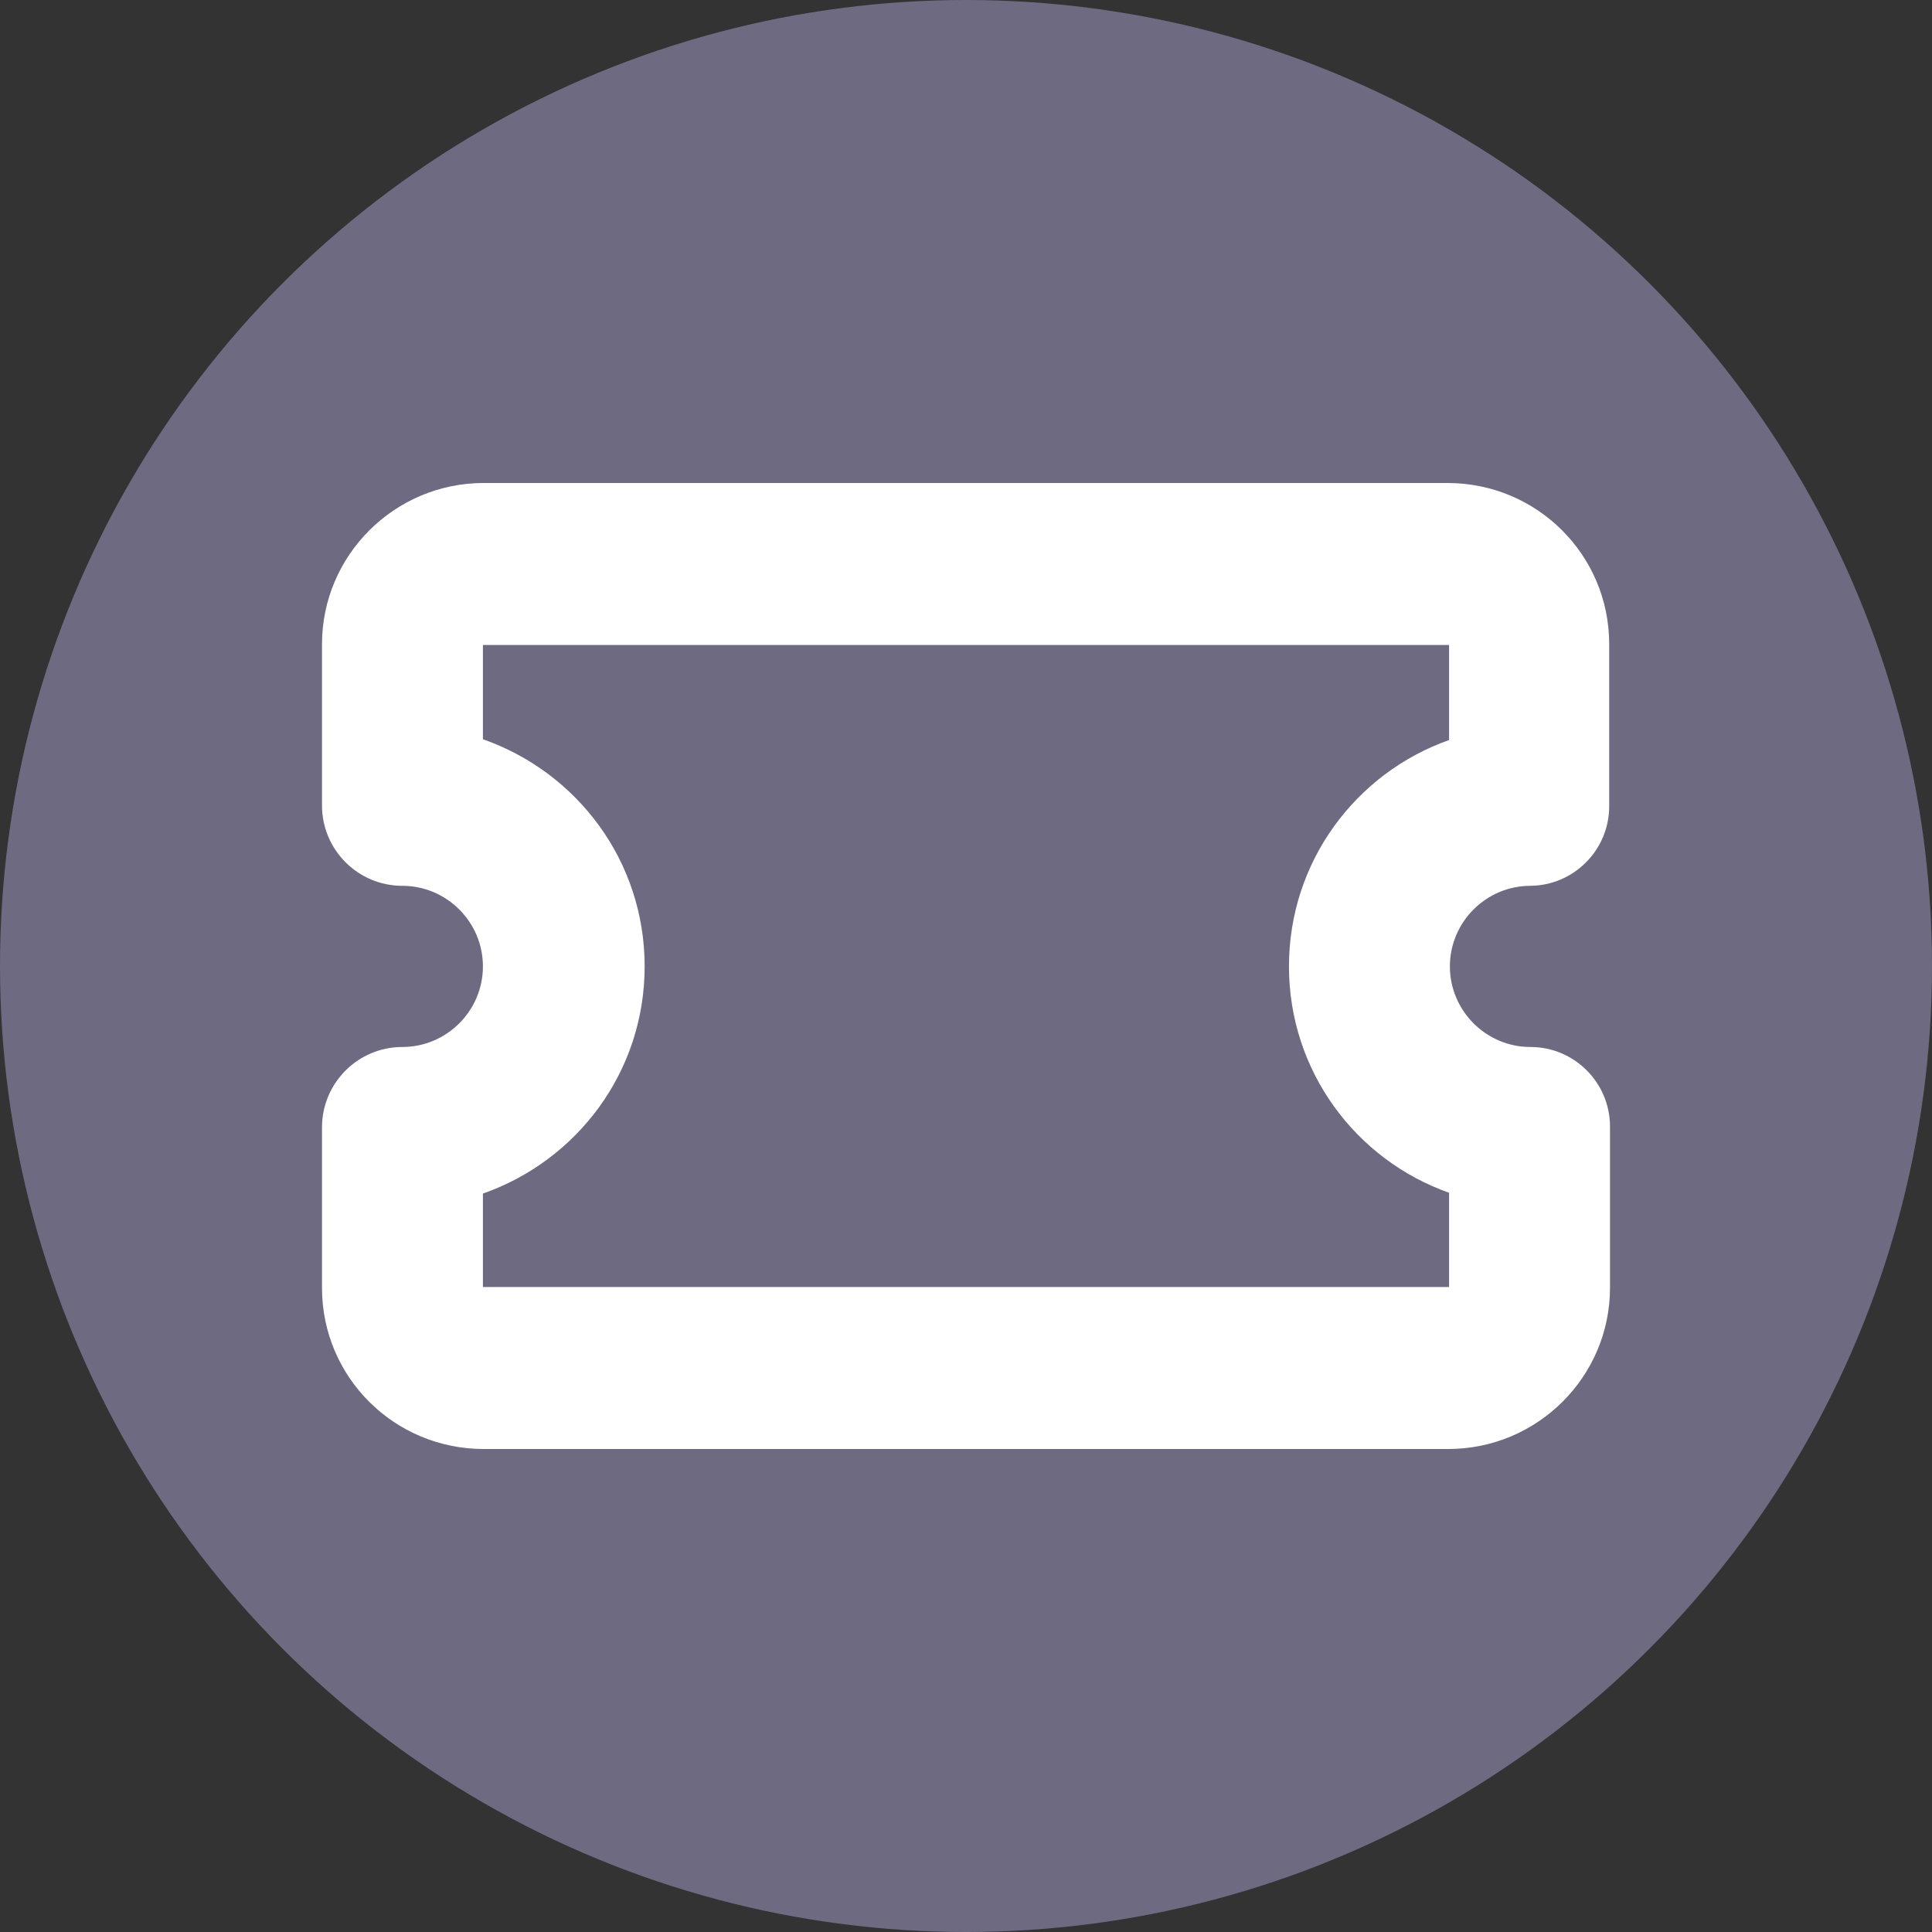 <svg width="24" height="24" viewBox="0 0 24 24" fill="none" xmlns="http://www.w3.org/2000/svg">
<rect x="0" y="0" width="24" height="24" fill="#333333" stroke="none"/>
<circle cx="12" cy="12" r="12" fill="#6E6A82"/>
<path d="M19.001 11.004C19.547 11.004 19.99 10.561 19.99 10.015V8.002C19.99 6.891 19.09 6 17.981 6H6.009C4.899 6 4 6.901 4 8.002V10.005C4 10.557 4.447 11.004 4.999 11.004C5.549 11.004 5.999 11.454 5.999 12.005C5.999 12.556 5.549 13.006 4.999 13.006C4.447 13.006 4 13.453 4 14.005V15.998C4 17.109 4.899 18 6.009 18H17.991C19.101 18 20 17.099 20 15.998V13.995C20 13.449 19.557 13.006 19.011 13.006C18.461 13.006 18.011 12.556 18.011 12.005C18.011 11.454 18.461 11.004 19.011 11.004H19.001ZM5.999 15.998V14.827C7.168 14.417 8.008 13.316 8.008 12.005C8.008 10.694 7.168 9.593 5.999 9.183V8.012H18.001V9.193C16.842 9.603 16.012 10.704 16.012 12.005C16.012 13.306 16.842 14.407 18.001 14.817V15.988H5.999V15.998Z" fill="white"/>
</svg>
